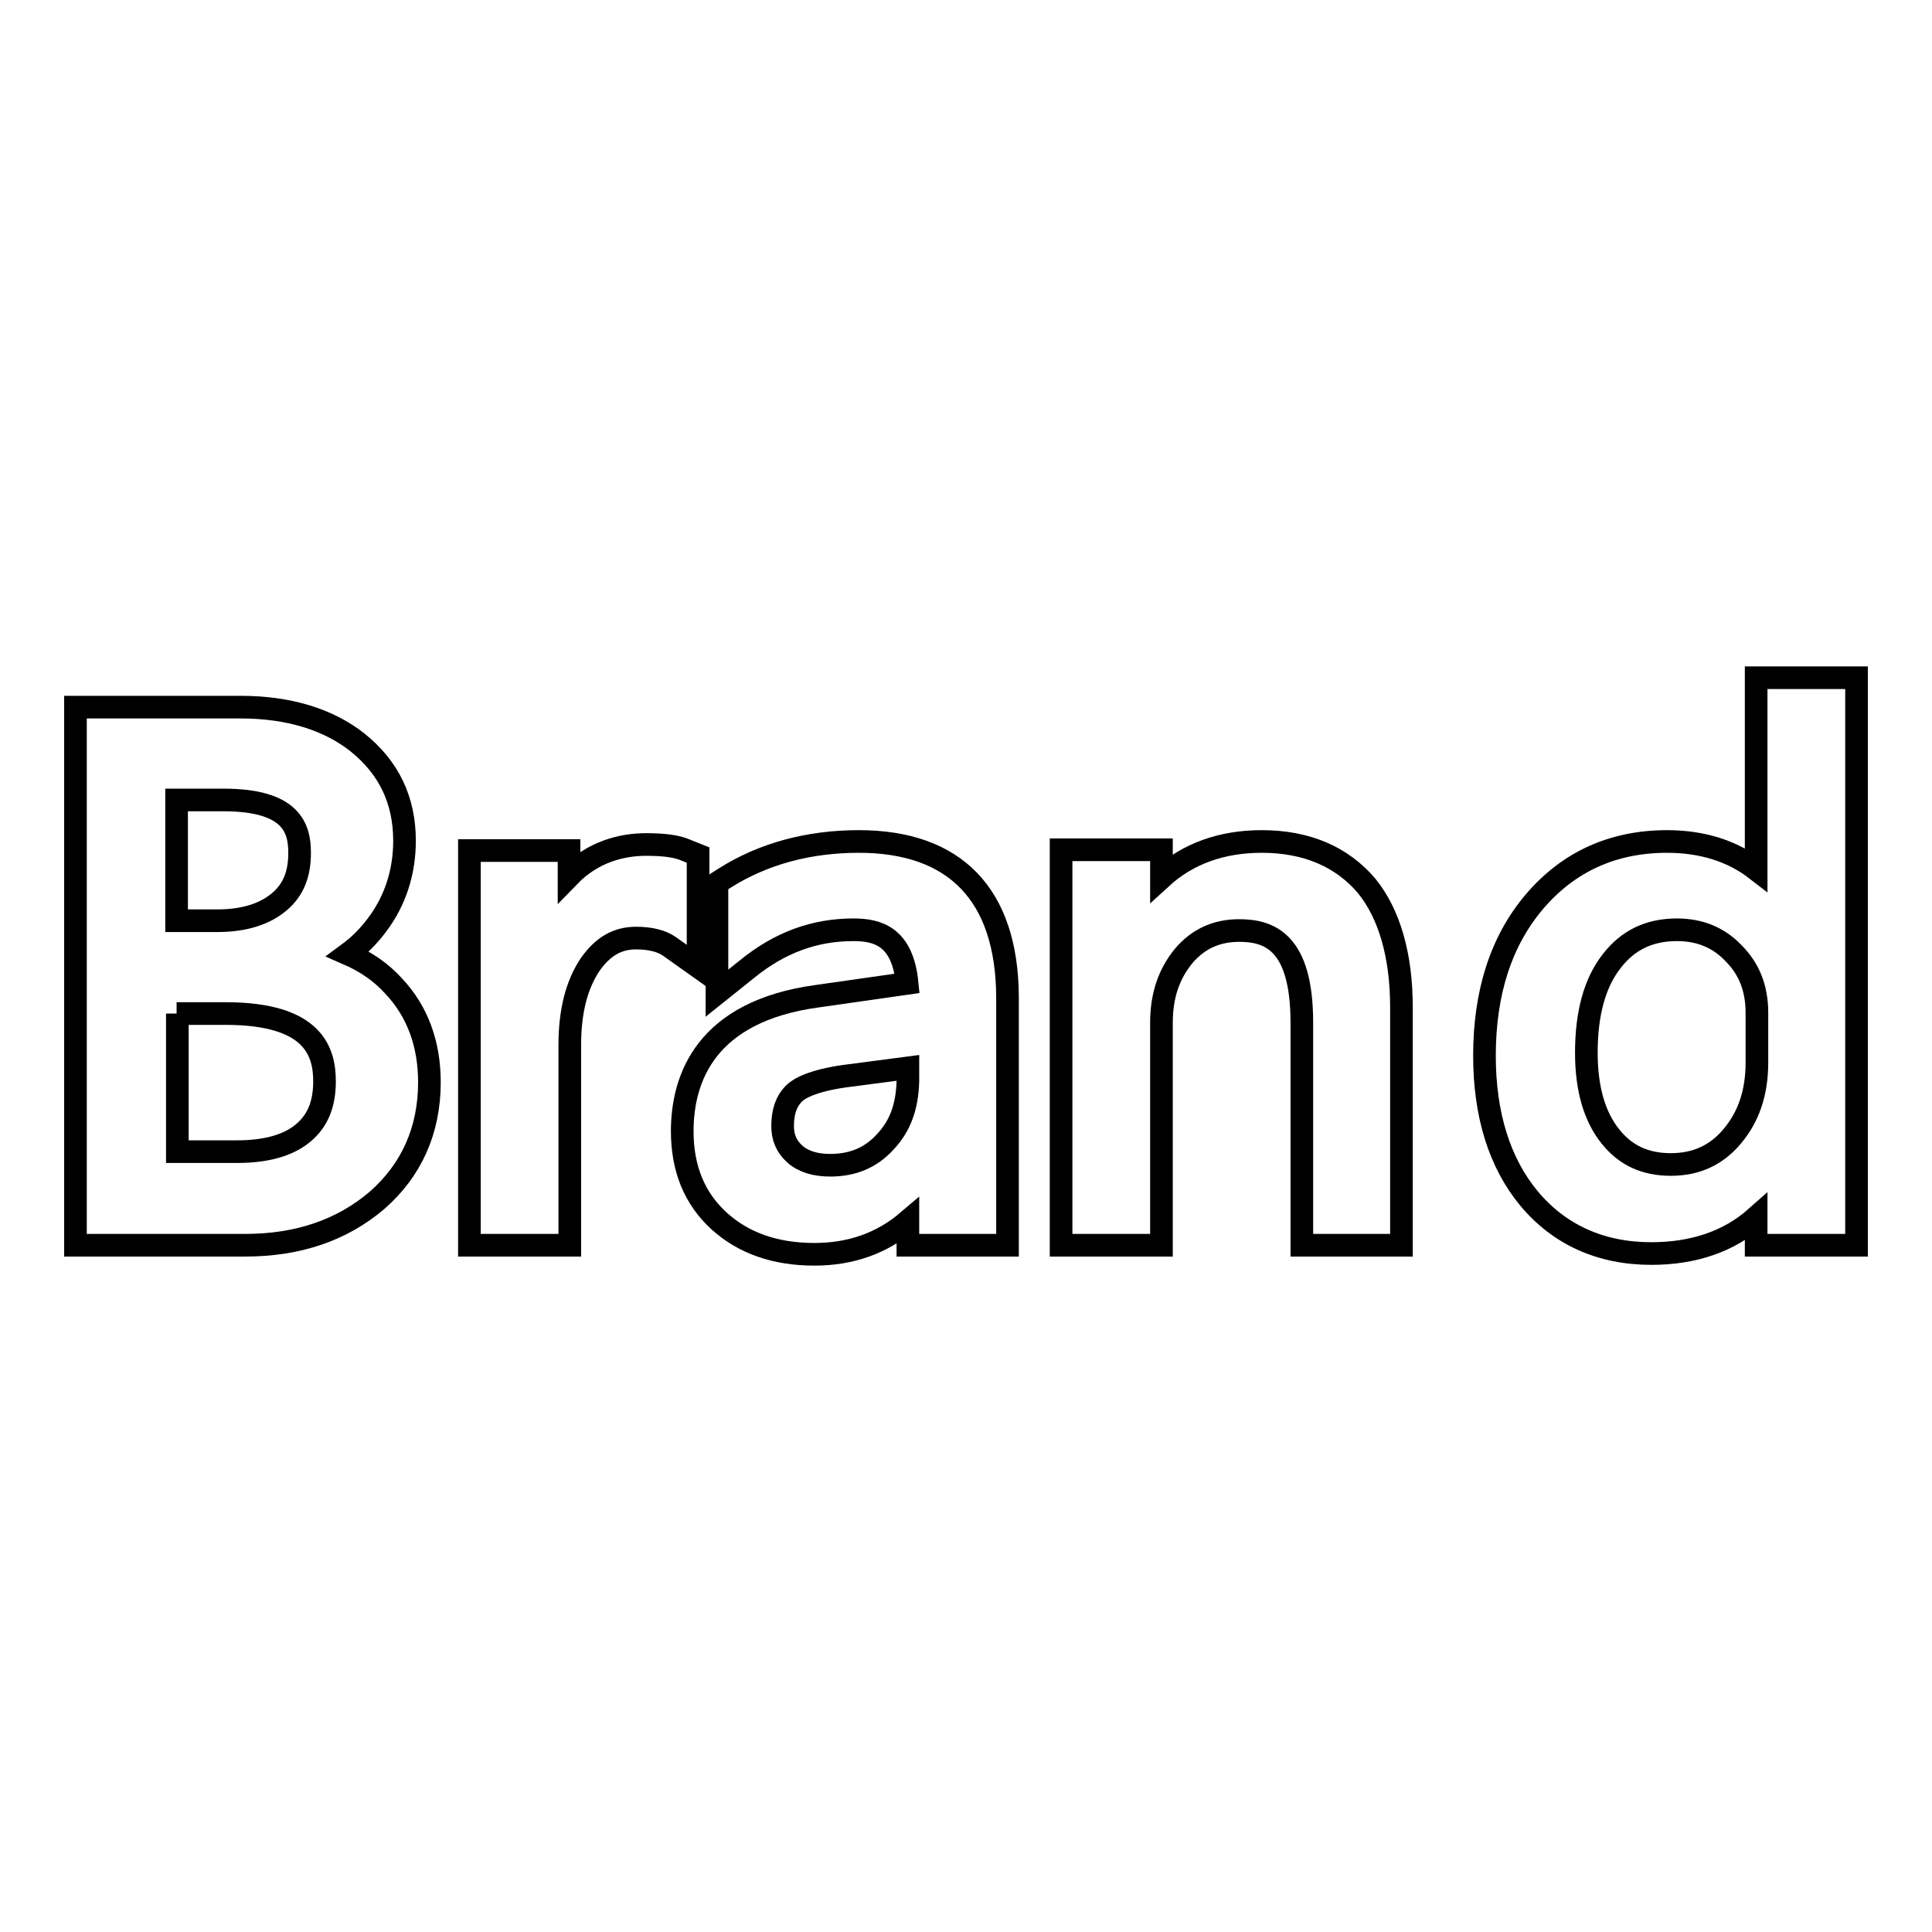 <?xml version="1.0" encoding="utf-8"?>
<!-- Svg Vector Icons : http://www.onlinewebfonts.com/icon -->
<!DOCTYPE svg PUBLIC "-//W3C//DTD SVG 1.1//EN" "http://www.w3.org/Graphics/SVG/1.1/DTD/svg11.dtd">
<svg version="1.1" xmlns="http://www.w3.org/2000/svg" xmlns:xlink="http://www.w3.org/1999/xlink" x="0px" y="0px" viewBox="0 0 256 256" enable-background="new 0 0 256 256" xml:space="preserve">
<g><g><path stroke-width="3" fill-opacity="0" stroke="#000000"  d="M46.1,126.4c1.5-1.1,2.8-2.4,3.9-3.9c2.4-3.2,3.6-7,3.6-11.1c0-5.4-2.1-9.7-6.2-13c-3.9-3.1-9.2-4.7-15.5-4.7H10V165h22.5c7,0,12.8-2,17.4-5.9c4.6-4,7-9.3,7-15.7c0-5.1-1.6-9.4-4.7-12.7C50.5,128.8,48.4,127.4,46.1,126.4z M37,119.5c-1.9,1.6-4.6,2.5-8.2,2.5h-5.4v-16h6.2c9,0,10.1,3.7,10.1,7C39.7,115.8,38.9,117.9,37,119.5z M23.4,134.3h6.5c11.7,0,13.1,5.1,13.1,9c0,3-0.9,5.2-2.8,6.8c-2,1.7-5,2.5-8.8,2.5h-7.9V134.3z"/><path stroke-width="3" fill-opacity="0" stroke="#000000"  d="M92.5,113.3l-1.5-0.6c-1.3-0.6-3.1-0.8-5.4-0.8c-3.1,0-7,0.9-10.2,4.2v-3.4H62.2V165h13.3v-26.5c0-4.5,0.9-8,2.7-10.7c1.7-2.4,3.6-3.5,6.1-3.5c1.9,0,3.4,0.4,4.4,1.1l3.8,2.7L92.5,113.3L92.5,113.3z"/><path stroke-width="3" fill-opacity="0" stroke="#000000"  d="M113.8,111.5c-6.6,0-12.6,1.6-17.7,4.8L95,117v14.6l4-3.2c4.3-3.5,8.9-5.2,14.1-5.2c3.2,0,6.5,0.9,7.1,7.1l-11.9,1.7c-14.8,2-17.9,10.9-17.9,17.9c0,4.9,1.6,8.9,4.9,11.9c3.2,2.9,7.4,4.4,12.6,4.4c4.9,0,9-1.5,12.4-4.4v3.2h13.2V132C133.4,118.6,126.6,111.5,113.8,111.5z M117.3,151.3c-1.9,2.1-4.3,3.1-7.3,3.1c-2,0-3.6-0.5-4.7-1.5c-1.1-1-1.6-2.2-1.6-3.7c0-1.9,0.5-3.3,1.5-4.3c0.7-0.7,2.5-1.7,6.7-2.3l8.4-1.1v1.8C120.2,146.6,119.3,149.2,117.3,151.3z"/><path stroke-width="3" fill-opacity="0" stroke="#000000"  d="M167.2,111.5c-5.3,0-9.8,1.6-13.3,4.8v-3.7h-13.3V165h13.3v-29.5c0-3.6,1-6.5,3-8.9c1.9-2.2,4.3-3.3,7.3-3.3c3.9,0,8.3,1.4,8.3,12.2V165h13.2v-31.5c0-6.9-1.6-12.4-4.6-16.1C177.8,113.5,173.1,111.5,167.2,111.5z"/><path stroke-width="3" fill-opacity="0" stroke="#000000"  d="M232.7,89.8v25.4c-3.1-2.4-7.1-3.7-11.8-3.7c-7.2,0-13.1,2.7-17.6,8c-4.4,5.2-6.6,12-6.6,20.4c0,7.8,2,14.2,5.9,18.9c4,4.8,9.5,7.3,16.2,7.3c5.6,0,10.3-1.6,13.9-4.8v3.7H246V89.8H232.7z M229.5,150.6c-2.1,2.5-4.8,3.7-8.1,3.7c-3.4,0-6-1.2-8-3.7c-2.1-2.6-3.2-6.3-3.2-11.1c0-5.2,1.1-9.3,3.4-12.2c2.1-2.7,4.9-4.1,8.6-4.1c3,0,5.5,1,7.5,3.1c2.1,2.1,3.1,4.7,3.1,7.9v6.6C232.8,144.8,231.7,148,229.5,150.6z"/></g></g>
</svg>